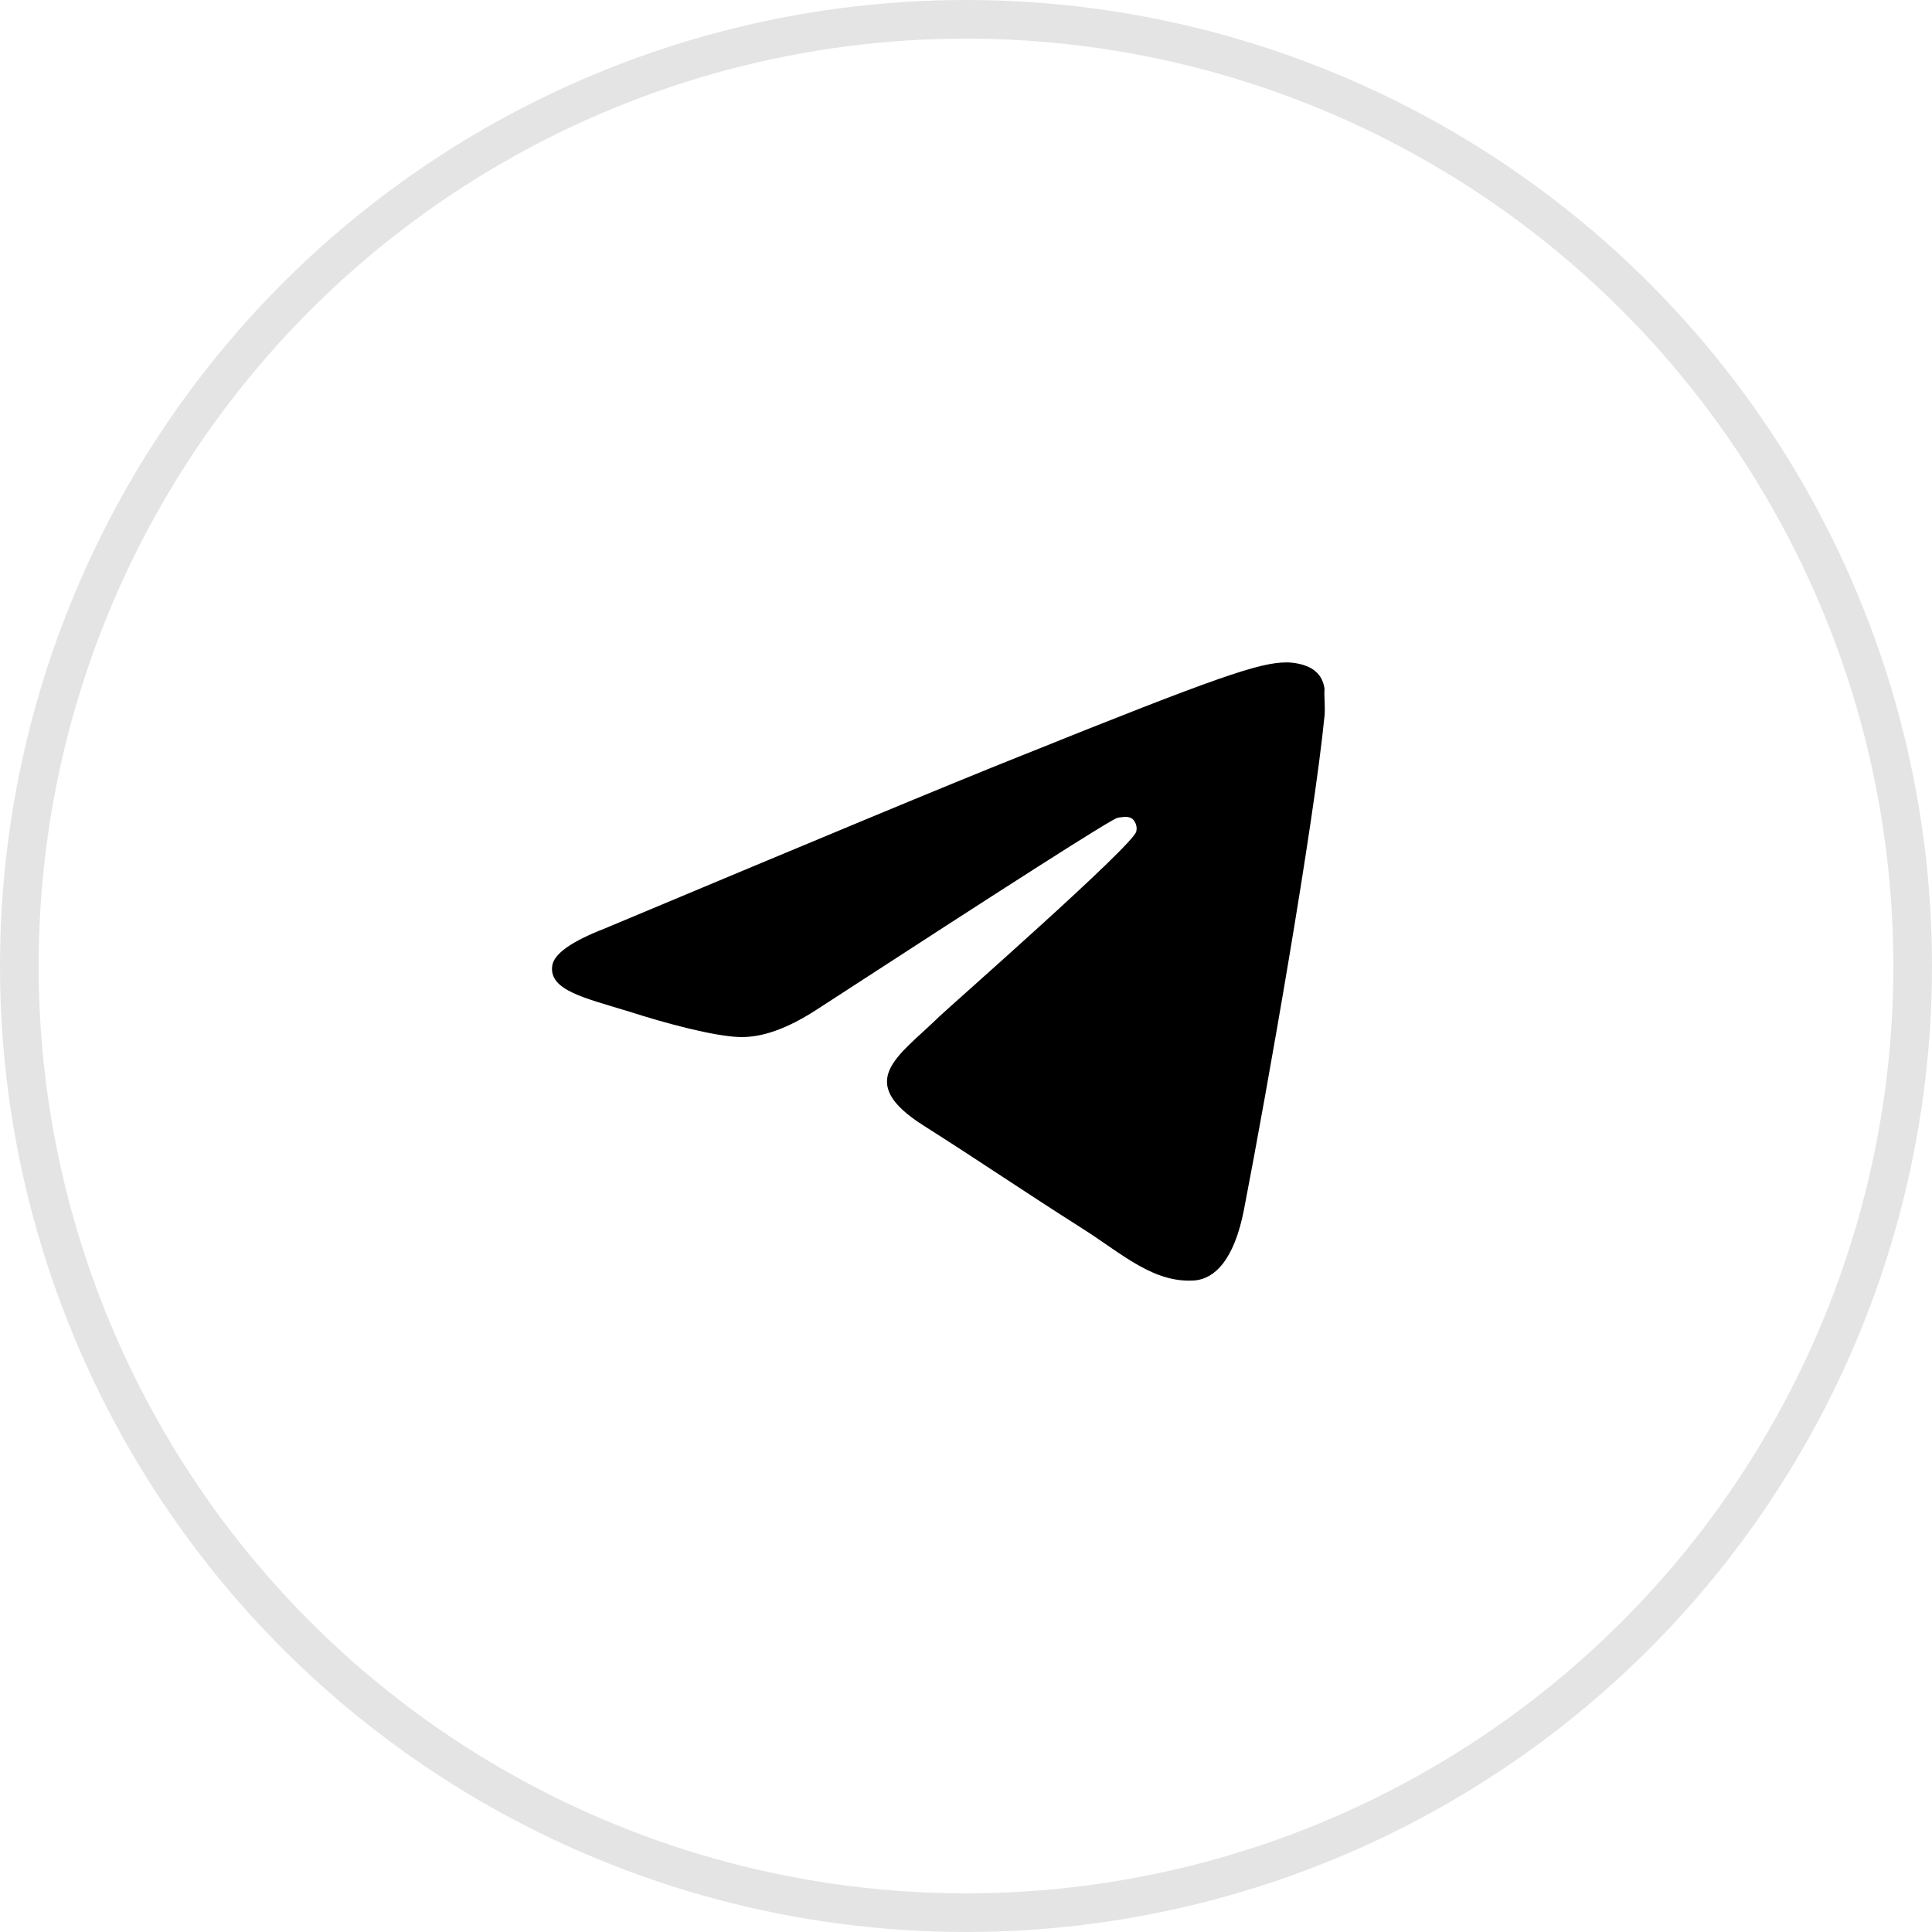 <?xml version="1.0" encoding="UTF-8"?> <svg xmlns="http://www.w3.org/2000/svg" width="35" height="35" viewBox="0 0 35 35" fill="none"><circle cx="17.5" cy="17.5" r="17.15" stroke="#E4E4E4" stroke-width="0.7"></circle><path d="M23.996 12.959C23.802 14.926 22.963 19.708 22.536 21.912C22.355 22.846 21.994 23.158 21.658 23.195C20.908 23.257 20.34 22.722 19.616 22.261C18.479 21.539 17.833 21.09 16.735 20.393C15.456 19.584 16.282 19.135 17.019 18.413C17.213 18.226 20.521 15.325 20.585 15.063C20.594 15.024 20.593 14.983 20.582 14.944C20.57 14.905 20.549 14.869 20.521 14.839C20.443 14.777 20.34 14.802 20.249 14.814C20.133 14.839 18.324 15.997 14.797 18.289C14.28 18.625 13.815 18.799 13.401 18.787C12.936 18.774 12.057 18.538 11.398 18.326C10.584 18.077 9.951 17.94 10.003 17.504C10.029 17.28 10.352 17.056 10.959 16.819C14.732 15.238 17.239 14.192 18.492 13.694C22.084 12.249 22.82 12 23.311 12C23.415 12 23.66 12.025 23.815 12.149C23.945 12.249 23.983 12.386 23.996 12.486C23.983 12.56 24.009 12.784 23.996 12.959Z" fill="black"></path></svg> 